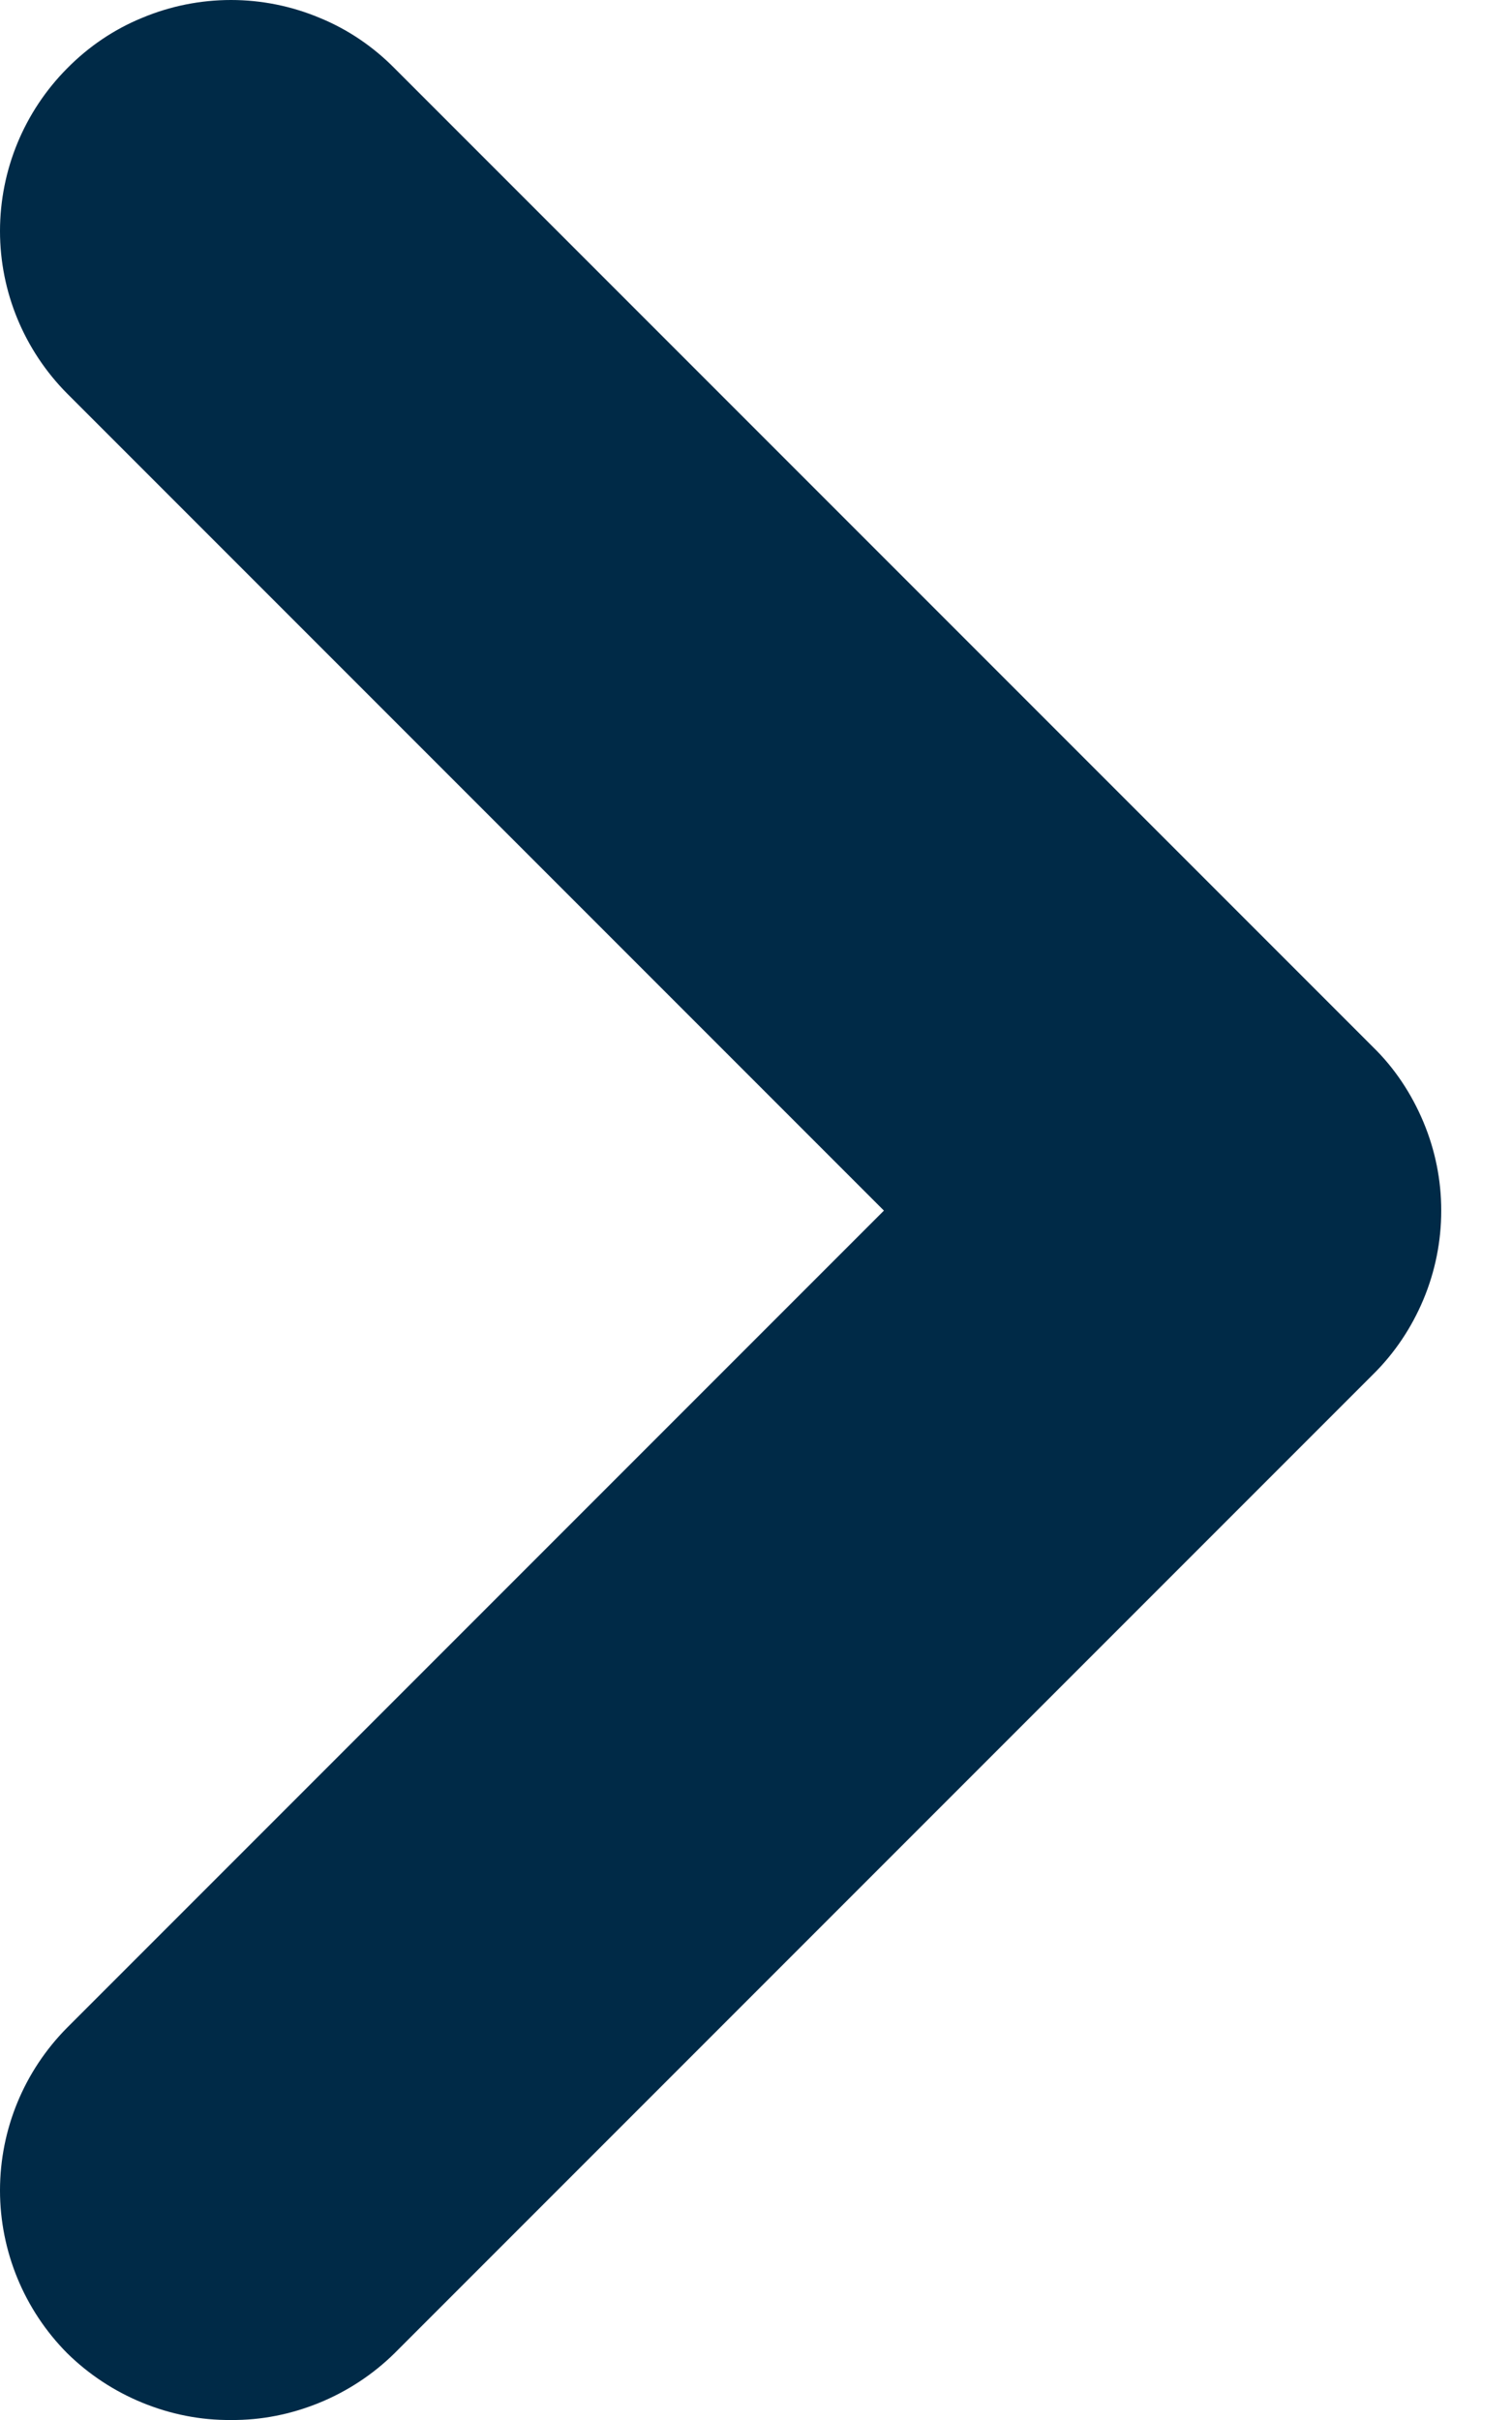 <svg width="5" height="8" viewBox="0 0 5 8" fill="none" xmlns="http://www.w3.org/2000/svg">
<path d="M4.54 3.461L1.305 0.226C1.234 0.154 1.15 0.097 1.057 0.059C0.964 0.02 0.864 0 0.764 0C0.663 0 0.563 0.02 0.47 0.059C0.377 0.097 0.293 0.154 0.222 0.226C0.08 0.369 0 0.562 0 0.764C0 0.965 0.08 1.158 0.222 1.301L2.923 4.002L0.222 6.703C0.08 6.846 0 7.039 0 7.241C0 7.442 0.08 7.636 0.222 7.779C0.293 7.849 0.378 7.905 0.471 7.943C0.564 7.981 0.663 8.001 0.764 8C0.864 8.001 0.963 7.981 1.056 7.943C1.149 7.905 1.234 7.849 1.305 7.779L4.54 4.544C4.612 4.473 4.668 4.389 4.707 4.296C4.746 4.203 4.766 4.103 4.766 4.002C4.766 3.901 4.746 3.802 4.707 3.709C4.668 3.616 4.612 3.531 4.54 3.461Z" fill="#002A47"/>
</svg>

